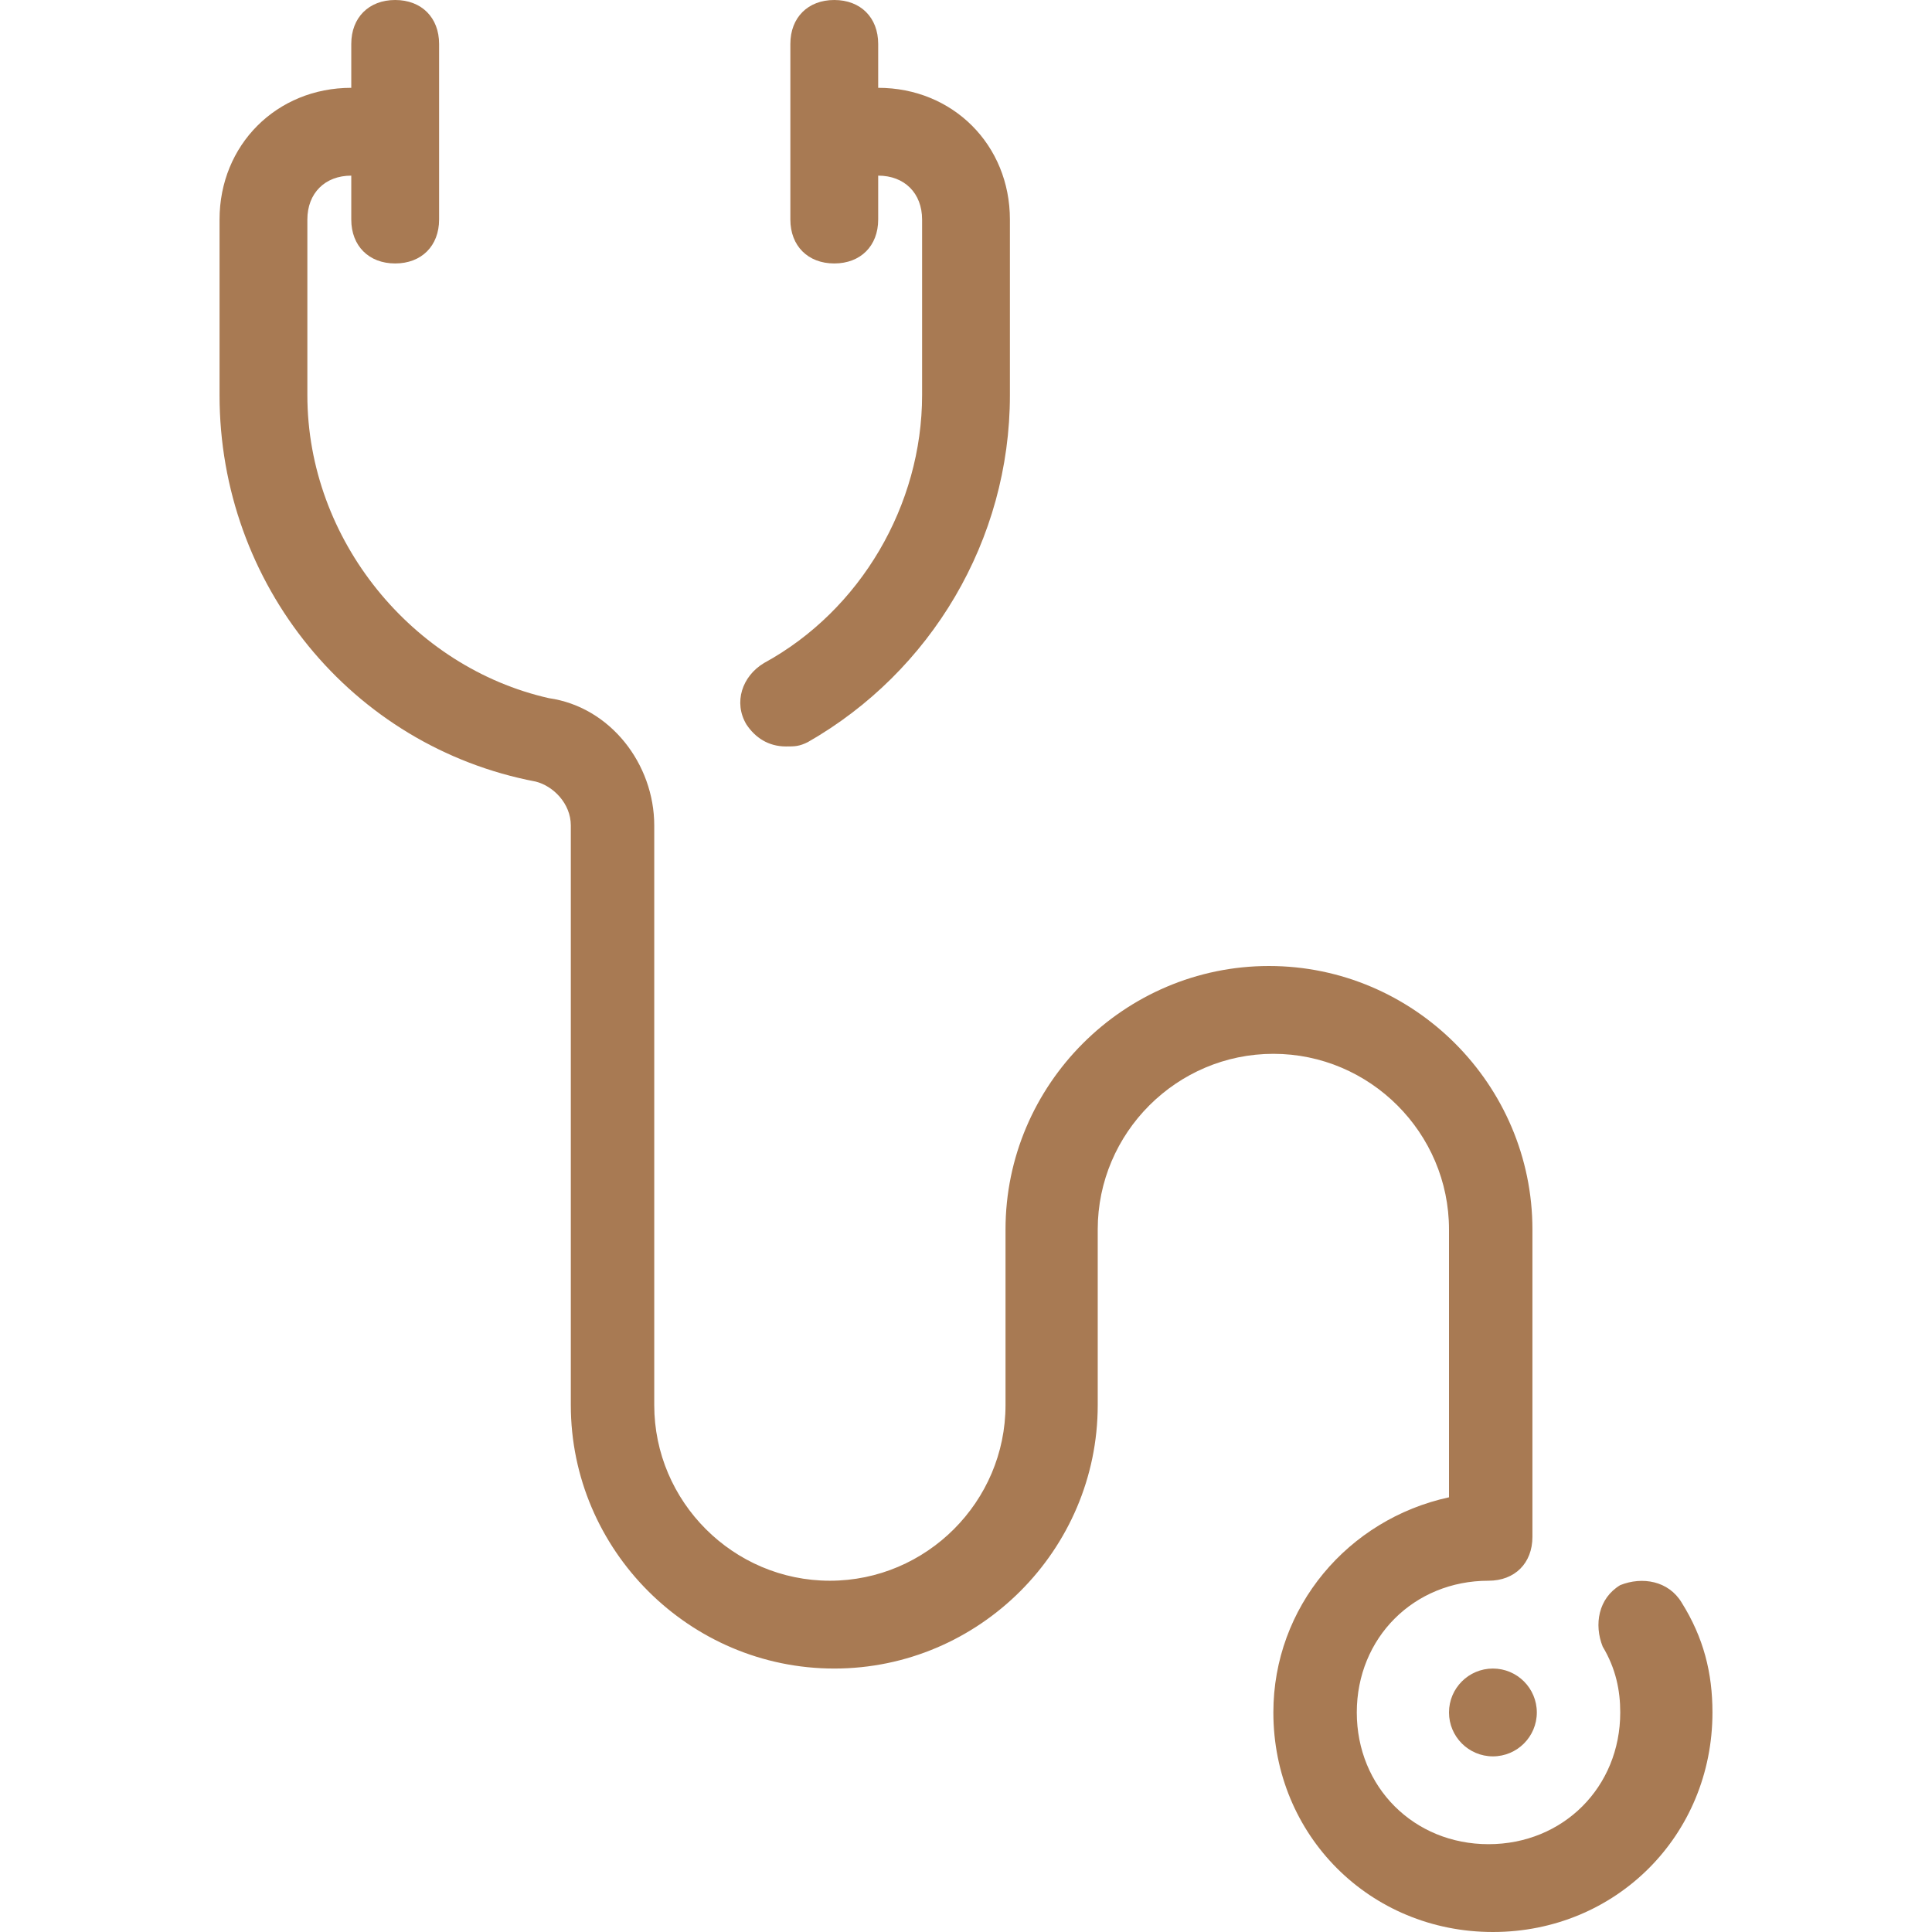 <svg width="44" height="44" viewBox="0 0 44 44" fill="none" xmlns="http://www.w3.org/2000/svg">
<path d="M34 40C34.552 40 35 39.552 35 39C35 38.448 34.552 38 34 38C33.448 38 33 38.448 33 39C33 39.552 33.448 40 34 40Z" fill="#A87A53"/>
<path d="M17.9 17C18.1 17 18.2 17 18.4 16.9C21.2 15.3 23 12.3 23 9V5C23 3.3 21.7 2 20 2V1C20 0.4 19.6 0 19 0C18.4 0 18 0.4 18 1V5C18 5.6 18.4 6 19 6C19.6 6 20 5.6 20 5V4C20.6 4 21 4.4 21 5V9C21 11.5 19.6 13.9 17.4 15.1C16.9 15.4 16.7 16 17 16.5C17.2 16.8 17.5 17 17.9 17Z" fill="#A87A53"/>
<path d="M38.3 36.5C38 36 37.4 35.9 36.9 36.1C36.4 36.4 36.3 37 36.5 37.5C36.8 38 36.9 38.5 36.9 39C36.9 40.7 35.6 42 33.9 42C32.2 42 30.9 40.7 30.9 39C30.9 37.3 32.2 36 33.9 36C34.5 36 34.9 35.6 34.9 35V28C34.9 24.7 32.2 22 28.9 22C25.6 22 22.9 24.7 22.9 28V32C22.9 34.2 21.1 36 18.9 36C16.7 36 14.9 34.2 14.9 32V18.8C14.9 17.4 13.9 16.1 12.5 15.9C9.4 15.2 7 12.3 7 9V5C7 4.4 7.4 4 8 4V5C8 5.6 8.4 6 9 6C9.6 6 10 5.6 10 5V1C10 0.4 9.6 0 9 0C8.4 0 8 0.4 8 1V2C6.3 2 5 3.3 5 5V9C5 13.3 8 17 12.2 17.8C12.6 17.9 13 18.3 13 18.8V32C13 35.3 15.7 38 19 38C22.3 38 25 35.3 25 32V28C25 25.8 26.8 24 29 24C31.2 24 33 25.8 33 28V34.1C30.7 34.6 29 36.6 29 39C29 41.8 31.2 44 34 44C36.8 44 39 41.8 39 39C39 38.1 38.8 37.3 38.3 36.5Z" fill="#A87A53"/>
</svg>
